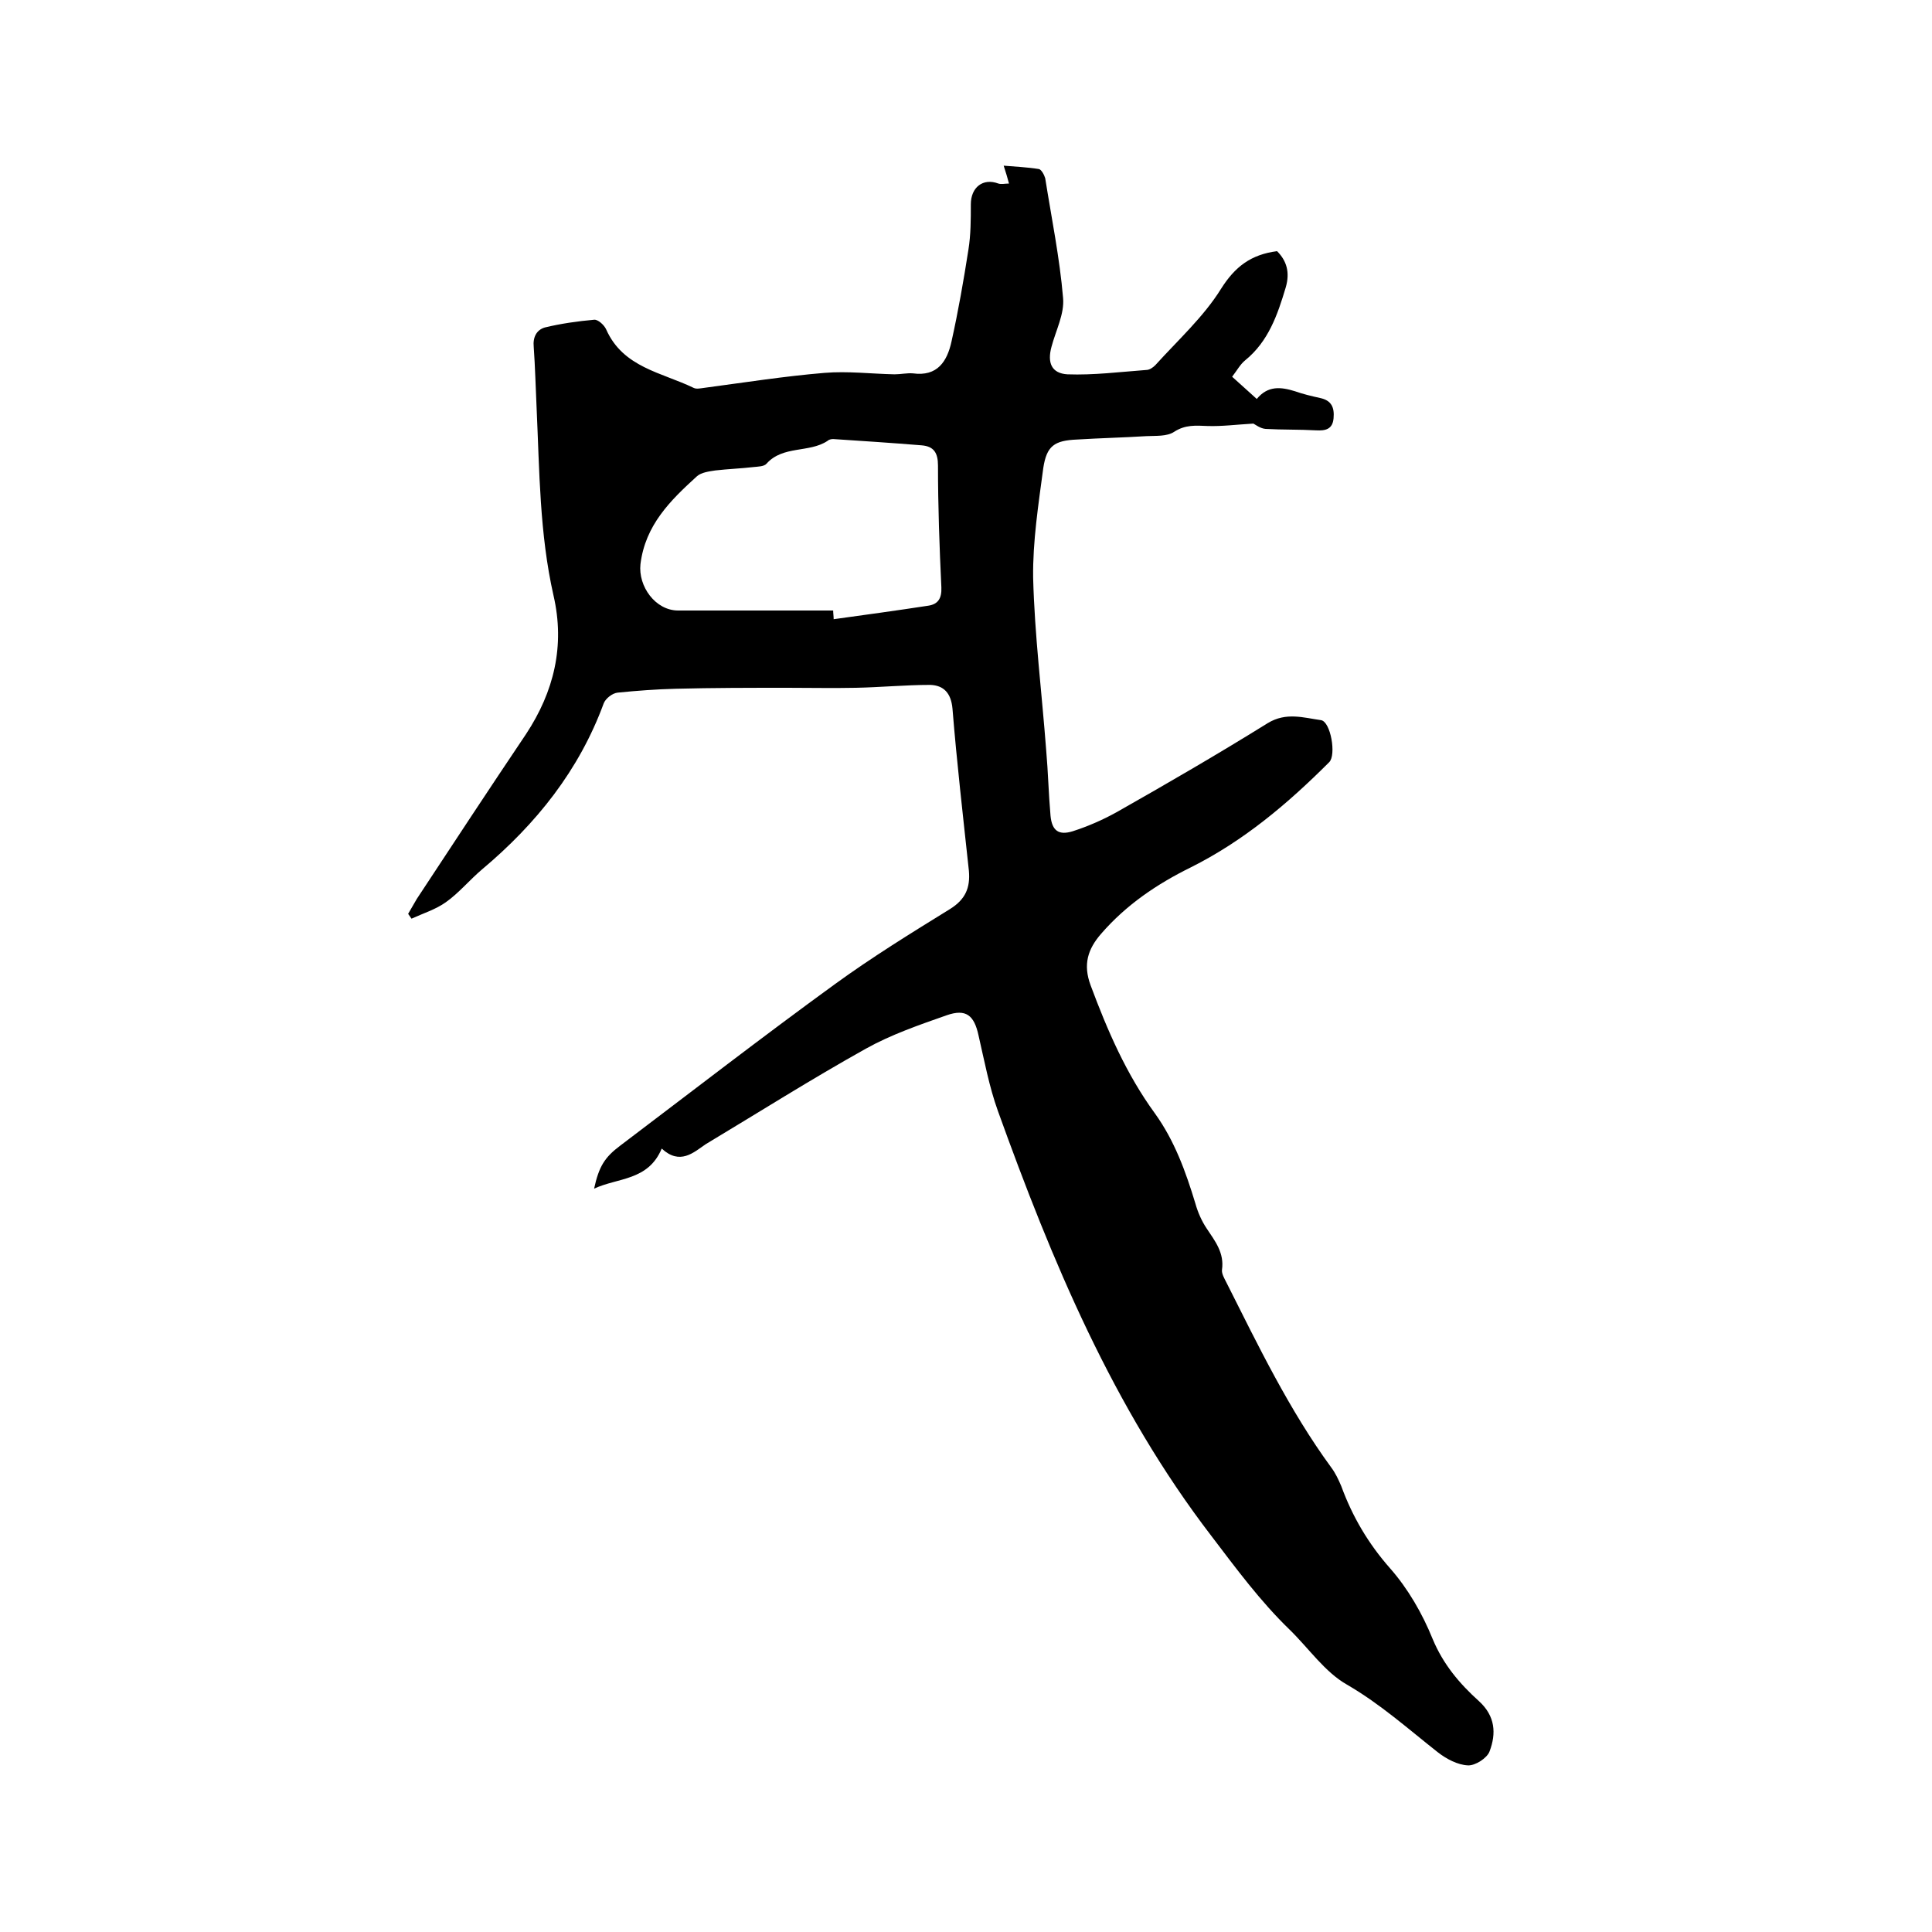 <svg enable-background="new 0 0 400 400" viewBox="0 0 400 400" xmlns="http://www.w3.org/2000/svg"><path d="m137 237.8c-2.8 6.7-9.1 6-14 8.3 1-4.6 2.2-6.5 5.4-8.9 14.8-11.2 29.4-22.5 44.4-33.4 7.7-5.6 15.8-10.6 23.9-15.6 3.2-2 4.2-4.4 3.9-7.9-1.2-11.2-2.5-22.4-3.4-33.6-.3-3.2-1.8-4.8-4.6-4.9-5.1 0-10.3.5-15.4.6-4.7.1-9.5 0-14.2 0-7.7 0-15.4 0-23.1.2-4 .1-8 .4-12 .8-1.1.1-2.5 1.2-2.9 2.2-5.1 13.9-14 25-25.2 34.4-2.6 2.2-4.8 4.9-7.5 6.8-2.1 1.5-4.7 2.3-7.1 3.4-.2-.3-.5-.7-.7-1 .6-1 1.2-2.1 1.8-3.1 7.5-11.4 15-22.8 22.6-34.1 5.8-8.8 8.1-18.3 5.7-28.7-2.9-12.8-2.9-25.8-3.5-38.8-.2-4.2-.3-8.5-.6-12.7-.2-2 .6-3.5 2.3-4 3.3-.8 6.8-1.3 10.2-1.6.8-.1 2.1 1.1 2.5 2 3.5 7.9 11.5 8.9 18.1 12.1.6.3 1.4.1 2.2 0 8.3-1.1 16.5-2.4 24.9-3.1 4.8-.4 9.7.2 14.5.3 1.3 0 2.6-.3 3.8-.2 5.1.7 7.1-2.5 8-6.6 1.4-6.3 2.5-12.6 3.5-19 .5-3.1.5-6.3.5-9.4 0-3.5 2.5-5.5 5.7-4.3.6.2 1.4 0 2.2 0-.3-1.1-.6-2.2-1.1-3.7 2.3.2 4.8.3 7.3.7.5.1 1.1 1.2 1.3 1.9 1.3 8.2 3 16.5 3.7 24.8.3 3.3-1.5 6.7-2.4 10.1-.9 3.3 0 5.5 3.3 5.7 5.4.2 10.9-.5 16.3-.9.7 0 1.4-.5 1.9-1 4.7-5.2 10-10 13.6-15.8 2.9-4.6 6.2-7.1 11.6-7.8 2 2 2.7 4.4 1.8 7.5-1.7 5.7-3.6 11.2-8.4 15.1-1 .8-1.7 2.1-2.7 3.4 1.7 1.5 3.3 3 5.1 4.6 2.3-2.8 5-2.5 7.9-1.6 1.7.6 3.4 1 5.2 1.4 2.4.5 3 2 2.8 4.2-.2 2.3-1.7 2.6-3.6 2.5-3.5-.2-7-.1-10.5-.3-1.1-.1-2.1-.9-2.5-1.1-3.5.2-6.5.6-9.5.5-2.4-.1-4.6-.3-6.9 1.2-1.5 1-3.8.8-5.8.9-4.8.3-9.5.4-14.3.7-4.7.2-6.3 1.3-7 5.9-1 7.5-2.2 15.2-2.1 22.7.3 11.9 1.8 23.8 2.7 35.7.4 4.5.5 9.1.9 13.6.3 3.1 1.7 4.1 4.6 3.2 3.1-1 6.1-2.3 9-3.9 10.6-6 21.1-12.1 31.4-18.5 3.8-2.3 7.4-1.1 11-.6 2 .3 3.2 7.2 1.7 8.7-8.6 8.6-17.7 16.3-28.7 21.8-6.9 3.4-13.3 7.7-18.5 13.7-2.8 3.2-3.8 6.4-2.2 10.7 3.5 9.4 7.4 18.4 13.3 26.5 4.1 5.7 6.4 12.1 8.4 18.7.5 1.8 1.3 3.6 2.3 5.1 1.8 2.7 3.7 5.1 3.2 8.6-.1.8.5 1.8.9 2.6 6.6 13.1 13 26.4 21.7 38.3.9 1.2 1.5 2.5 2.1 3.9 2.3 6.3 5.6 11.9 10.1 17 3.7 4.2 6.7 9.4 8.8 14.6 2.2 5.3 5.6 9.3 9.6 12.9 3.4 3.1 3.6 6.7 2.2 10.4-.5 1.4-3 3-4.5 2.9-2.1-.1-4.4-1.3-6.2-2.7-6.1-4.8-11.9-10-18.8-14-4.6-2.6-7.9-7.5-11.9-11.4-6.1-5.9-11.1-12.7-16.2-19.4-20.4-26.6-33-56.9-44.2-88-1.8-5-2.8-10.4-4-15.6-.9-4.2-2.6-5.6-6.6-4.2-5.7 2-11.5 4-16.7 6.9-11.3 6.3-22.2 13.2-33.2 19.8-2.5 1.7-5.3 4.4-9.1.9zm35.5-111.4c0 .6.1 1.2.1 1.8 6.5-.9 13.1-1.8 19.6-2.8 2-.3 2.8-1.5 2.7-3.8-.4-8.4-.7-16.8-.7-25.2 0-2.7-.9-4-3.4-4.2-6.1-.5-12.2-.9-18.3-1.3-.4 0-.9.1-1.2.4-3.8 2.5-9.2.9-12.6 4.7-.5.6-1.8.6-2.7.7-2.6.3-5.3.4-7.9.7-1.3.2-2.9.4-3.8 1.2-5.5 5-10.7 10.1-11.7 18.2-.5 4.6 3.1 9.6 7.8 9.6z"/></svg>